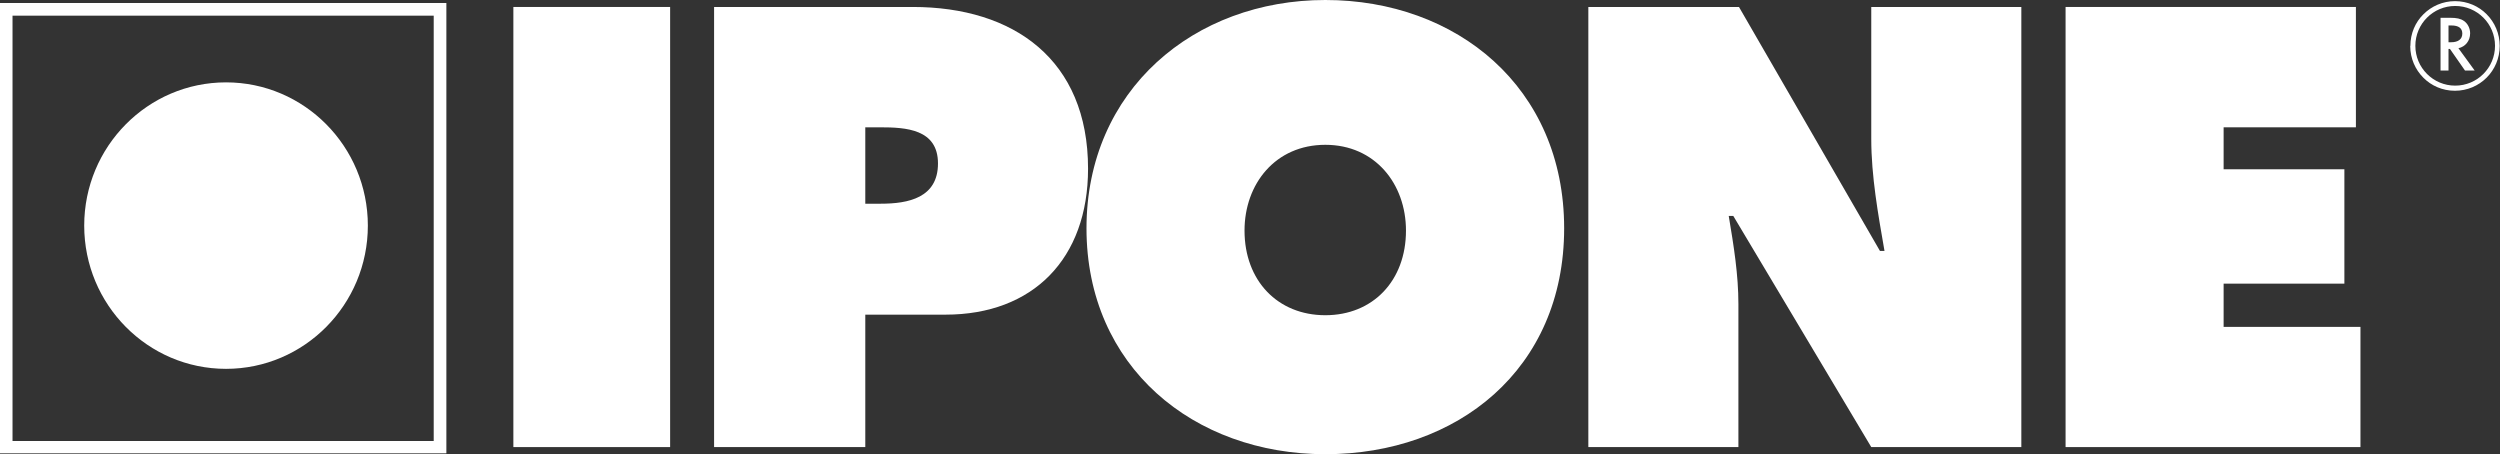 <?xml version="1.0" encoding="UTF-8"?>
<svg id="Layer_2" data-name="Layer 2" xmlns="http://www.w3.org/2000/svg" viewBox="0 0 175.75 31.93">
  <rect x="0" y="0" width="175.75" height="31.93" fill="#333333" stroke="none"/>
  <defs>
    <style>
      .cls-1 {
        fill-rule: evenodd;
      }

      .cls-1, .cls-2 {
        fill: #fff;
        stroke-width: 0px;
      }
    </style>
  </defs>
  <g id="Layer_1-2" data-name="Layer 1">
    <polygon class="cls-1" points="36.09 31.43 47.11 31.43 47.11 .49 36.09 .49 36.09 31.43 36.09 31.43"/>
    <path class="cls-1" d="M50.2,31.43h10.63v-9.31h5.64c6.16,0,10.02-3.94,10.02-10.26,0-7.67-5.23-11.37-12.32-11.37h-13.97v30.94h0ZM60.82,8.95h1.05c1.81,0,4.07.12,4.07,2.54s-2.09,2.83-4.02,2.83h-1.09v-5.38h0Z"/>
    <path class="cls-1" d="M93.17,0c-9.22,0-16.79,6.32-16.79,16.05s7.53,15.88,16.79,15.88,16.79-5.95,16.79-15.88S102.38,0,93.17,0h0ZM93.17,10.18c3.5,0,5.67,2.75,5.67,6.03,0,3.53-2.33,5.95-5.67,5.95s-5.68-2.42-5.68-5.95c0-3.28,2.17-6.03,5.68-6.03h0Z"/>
    <path class="cls-1" d="M111.66,31.43h10.55v-10.05c0-2.05-.32-4.06-.68-6.2h.32l9.7,16.25h10.55V.49h-10.55v9.27c0,2.63.48,5.29.93,7.88h-.32L122.25.49h-10.59v30.94h0Z"/>
    <polygon class="cls-1" points="145.21 31.43 165.94 31.43 165.94 22.98 156.32 22.98 156.32 19.94 164.81 19.94 164.81 11.9 156.32 11.9 156.32 8.95 165.62 8.95 165.62 .49 145.21 .49 145.21 31.43 145.21 31.43"/>
    <path class="cls-2" d="M.44.21h30.94v31.66H0V.21h.44ZM30.5,1.1H.88v29.9h29.61V1.1h0Z"/>
    <path class="cls-1" d="M5.92,15.86c0-5.56,4.47-10.07,9.97-10.07s9.97,4.51,9.97,10.07-4.47,10.07-9.97,10.07-9.97-4.51-9.97-10.07h0Z"/>
    <path class="cls-1" d="M172.13,2.96v-1.17h.2c.51,0,.77.19.77.57,0,.39-.28.61-.79.61h-.18ZM172.83,3.39c.49-.11.82-.52.82-1.05,0-.35-.17-.69-.44-.87-.23-.16-.5-.22-.98-.22h-.66v3.71h.56v-1.52h.1l1.06,1.52h.68l-1.15-1.58h0Z"/>
    <path class="cls-2" d="M169.45,3.22c0-.87.35-1.66.92-2.22.57-.57,1.36-.92,2.22-.92s1.66.35,2.22.92h0c.57.57.92,1.36.92,2.23s-.35,1.66-.92,2.23h0c-.57.57-1.36.92-2.23.92s-1.66-.35-2.22-.92c-.57-.57-.92-1.36-.92-2.22h0ZM170.62,1.24c-.51.51-.82,1.21-.82,1.98s.31,1.47.82,1.98c.51.51,1.21.82,1.98.82s1.47-.31,1.98-.82h0c.51-.51.82-1.21.82-1.98s-.31-1.47-.82-1.98c0,0,0,0,0,0-.51-.51-1.21-.82-1.98-.82s-1.47.31-1.98.82h0Z"/>
  </g>
</svg>